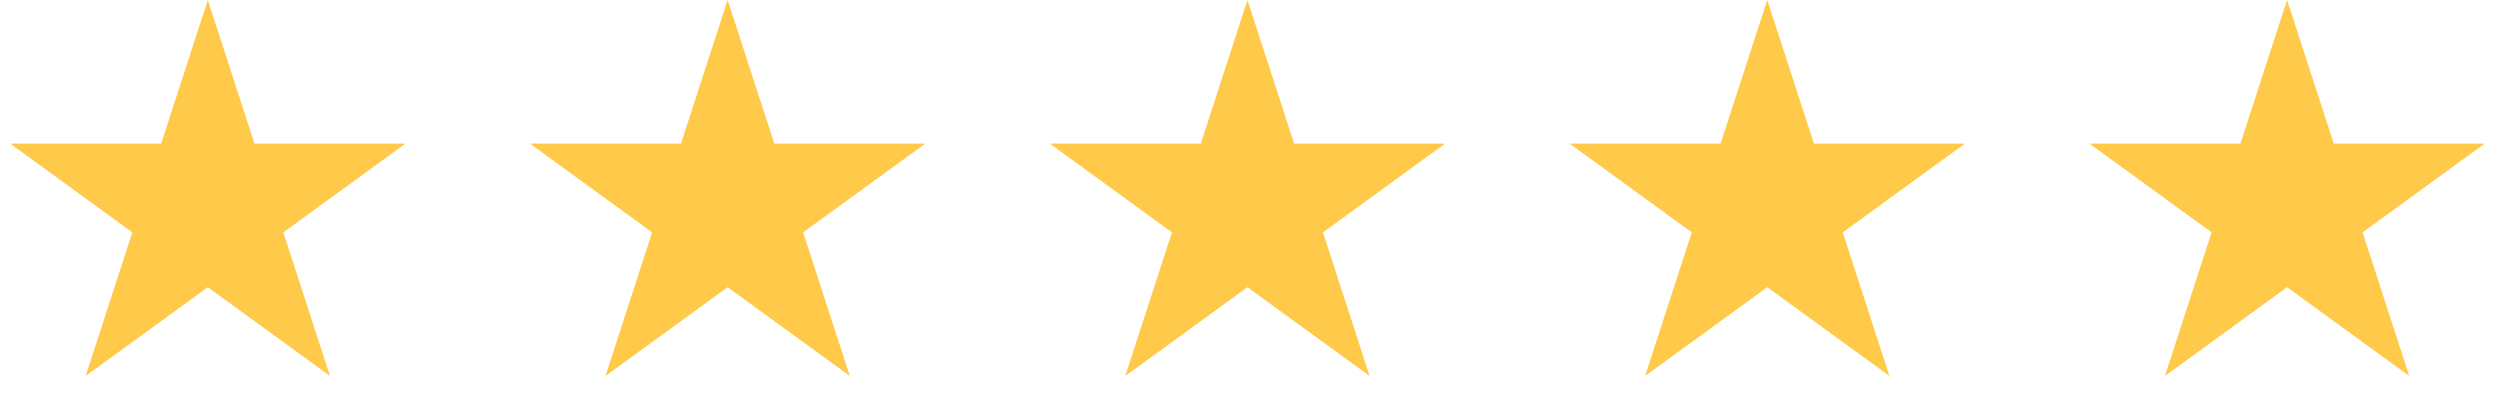 <?xml version="1.0" encoding="UTF-8"?> <svg xmlns="http://www.w3.org/2000/svg" width="168" height="28" viewBox="0 0 168 28" fill="none"><path d="M13.966 0L17.101 9.65H27.248L19.039 15.614L22.175 25.264L13.966 19.3L5.757 25.264L8.892 15.614L0.684 9.65H10.83L13.966 0Z" fill="#FFC94A"></path><path d="M48.898 0L52.033 9.65H62.18L53.971 15.614L57.106 25.264L48.898 19.3L40.689 25.264L43.824 15.614L35.615 9.65H45.762L48.898 0Z" fill="#FFC94A"></path><path d="M83.829 0L86.965 9.65H97.111L88.903 15.614L92.038 25.264L83.829 19.3L75.62 25.264L78.756 15.614L70.547 9.65H80.694L83.829 0Z" fill="#FFC94A"></path><path d="M118.761 0L121.896 9.65H132.043L123.834 15.614L126.97 25.264L118.761 19.3L110.552 25.264L113.687 15.614L105.478 9.65H115.625L118.761 0Z" fill="#FFC94A"></path><path d="M153.692 0L156.828 9.65H166.975L158.766 15.614L161.901 25.264L153.692 19.3L145.483 25.264L148.619 15.614L140.41 9.65H150.557L153.692 0Z" fill="#FFC94A"></path></svg> 